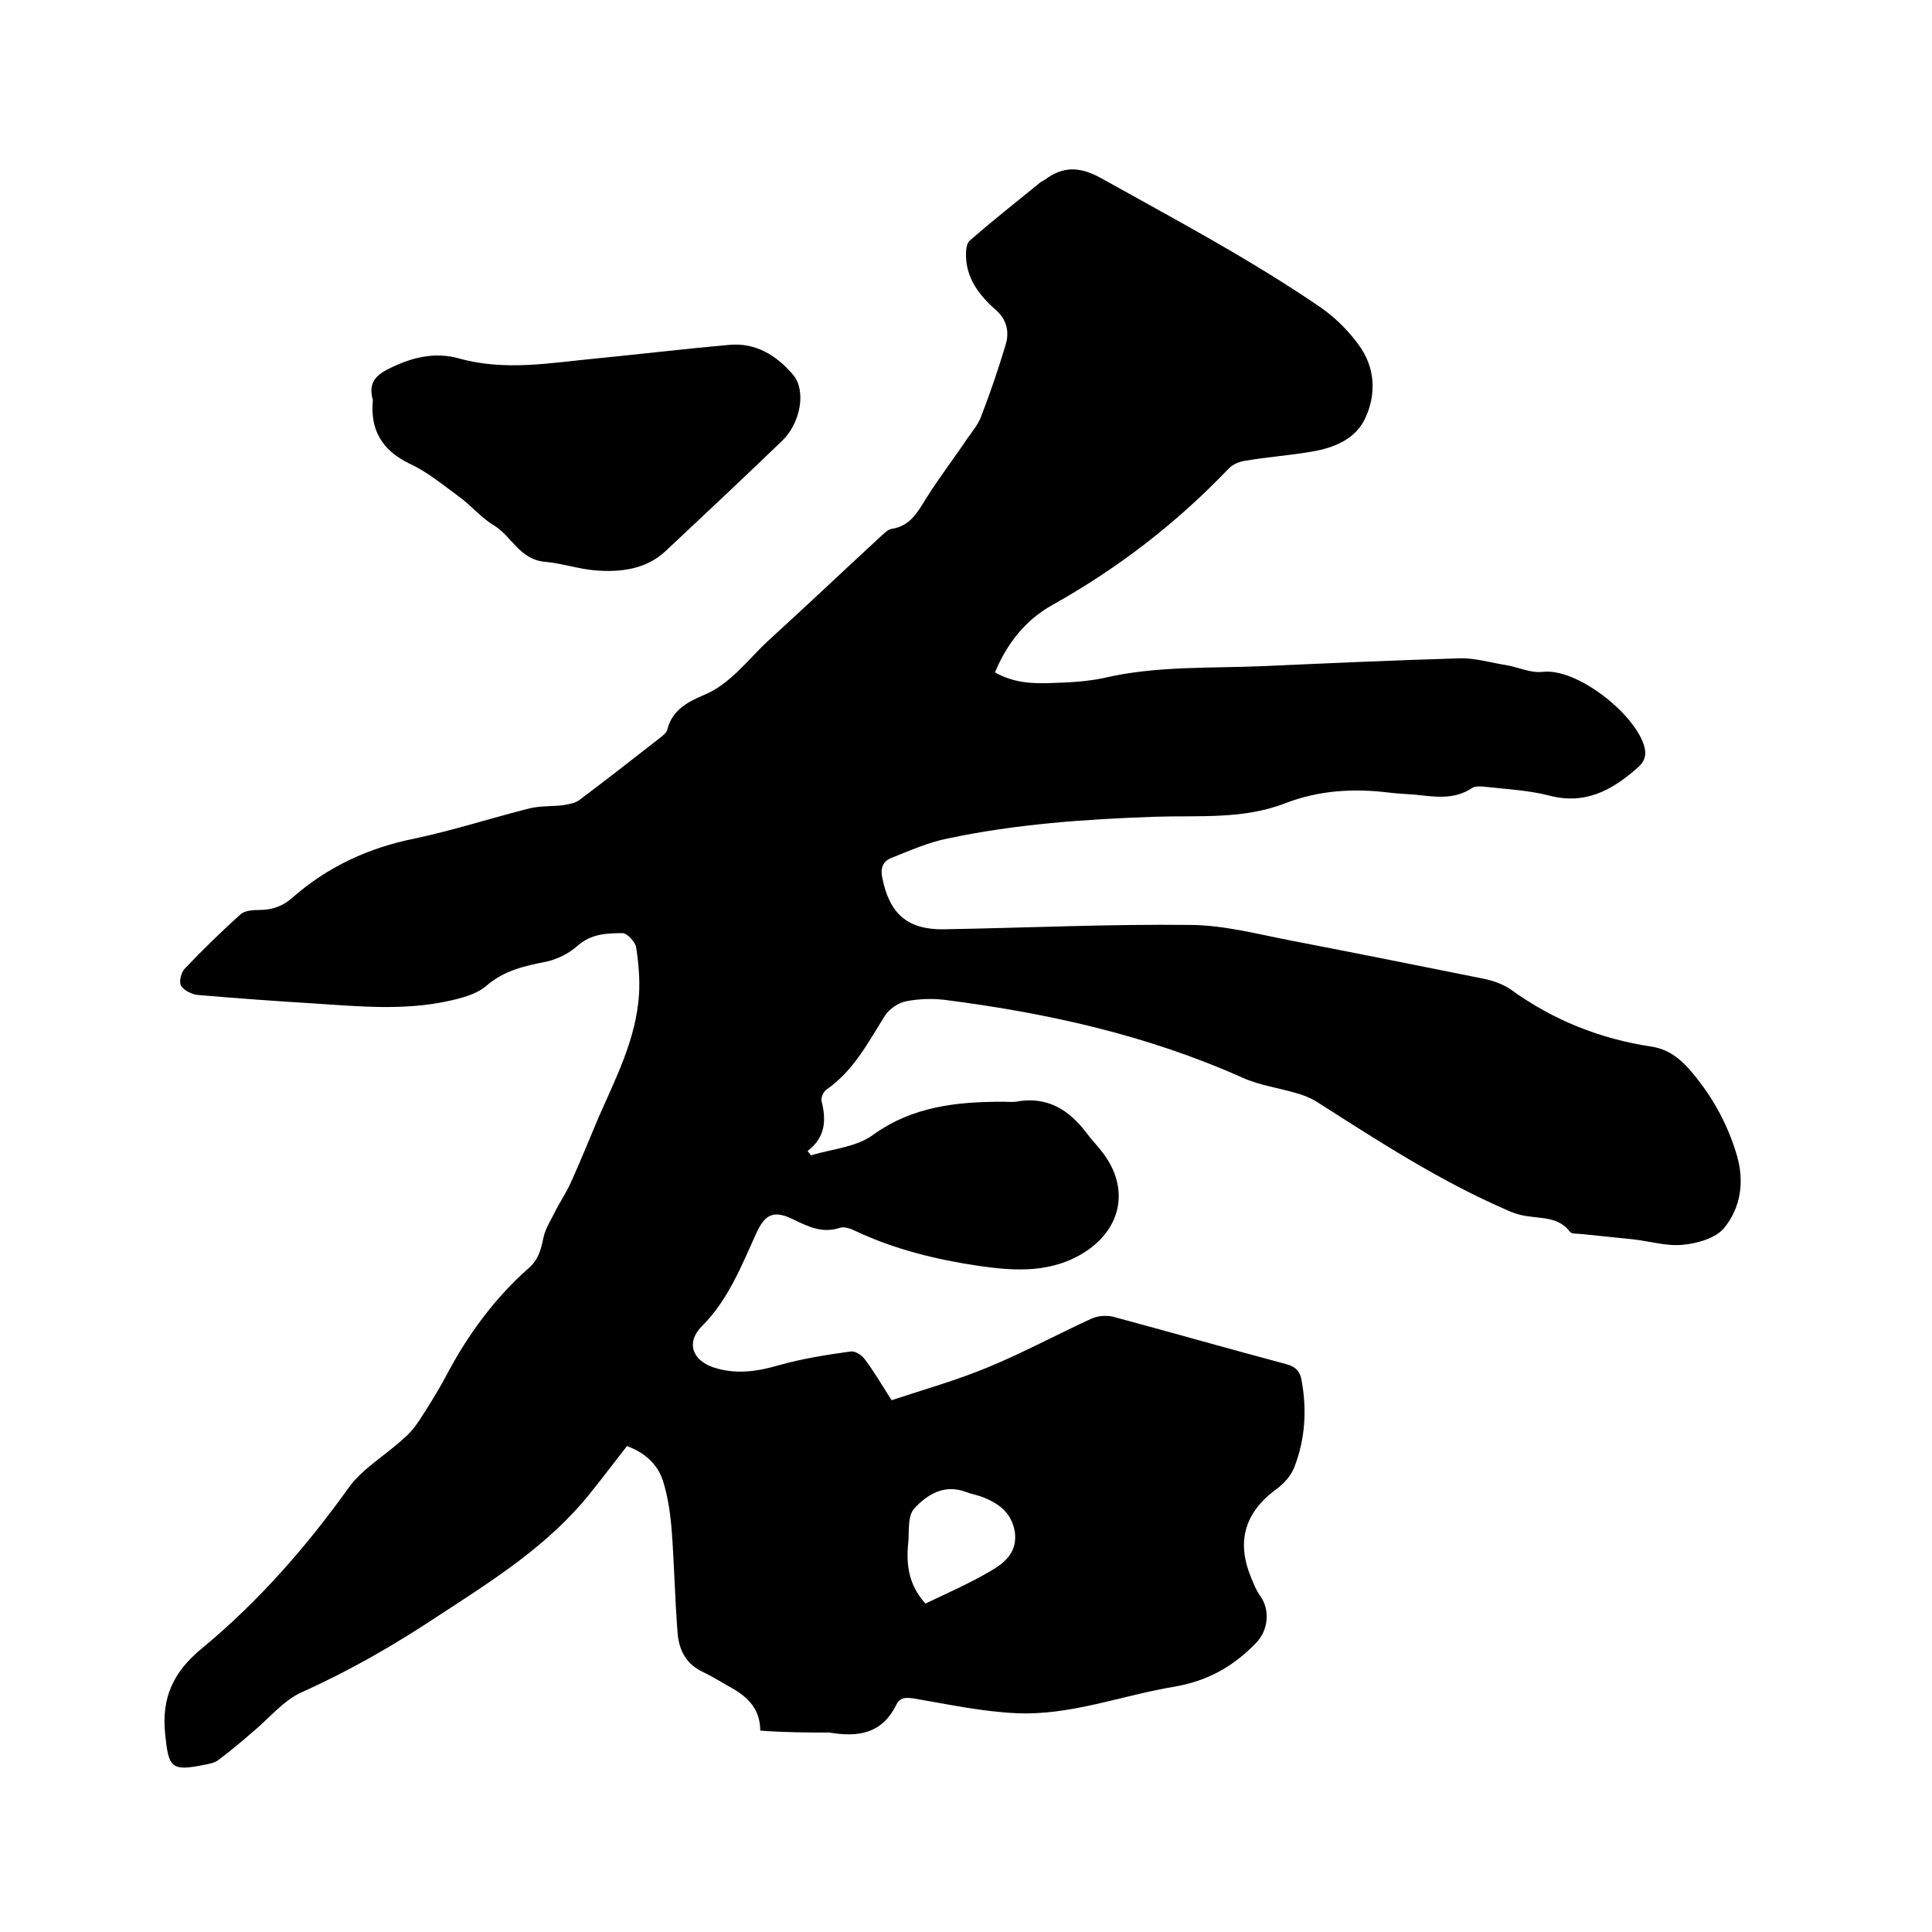 <svg enable-background="new 0 0 400 400" viewBox="0 0 400 400" xmlns="http://www.w3.org/2000/svg"><path d="m157.4 358.3c0-4.3-2.4-6.8-5.7-8.7-2-1.1-4-2.4-6.1-3.4-3.5-1.6-5-4.5-5.3-8-.6-7.4-.7-14.8-1.3-22.2-.3-3.2-.8-6.5-1.8-9.6-1.2-3.4-3.8-5.7-7.4-7-2.5 3.2-4.9 6.4-7.4 9.5-8.7 11-20.4 18.3-31.9 25.8-8.9 5.9-18.1 11.2-27.9 15.6-3.9 1.7-6.9 5.5-10.3 8.3-2.3 2-4.7 4-7.1 5.8-.8.6-1.9.8-3 1-6.8 1.4-7.3.5-8-6.3-.8-7.7 1.7-13 7.7-17.9 11.6-9.6 21.5-20.9 30.3-33.2 2.9-4 7.6-6.7 11.3-10.1 1.2-1 2.2-2.2 3.1-3.5 2.1-3.2 4.1-6.4 5.9-9.8 4.4-8.3 9.9-15.8 16.9-22 2-1.7 2.6-3.8 3.1-6.3.4-2 1.7-3.9 2.6-5.8 1-1.9 2.2-3.7 3.1-5.7 2-4.4 3.8-8.9 5.7-13.4 3.6-8.2 7.8-16.3 8.4-25.5.2-3.2-.1-6.6-.6-9.8-.2-1.1-1.8-2.8-2.7-2.9-3.3 0-6.6.1-9.4 2.6-1.8 1.6-4.2 2.8-6.5 3.3-4.5.9-8.7 1.8-12.4 5-2.1 1.8-5.3 2.6-8.1 3.2-8.9 1.9-17.9 1.1-26.9.5-8.2-.5-16.5-1.1-24.7-1.8-1.2-.1-2.9-.9-3.5-1.9-.5-.8 0-2.7.7-3.5 3.7-3.9 7.6-7.7 11.6-11.3.9-.8 2.6-.9 3.9-.9 2.7 0 4.9-.8 6.9-2.6 7.3-6.4 15.8-10.3 25.3-12.2 8-1.7 15.7-4.2 23.6-6.2 2.3-.6 4.8-.4 7.1-.7 1.2-.2 2.5-.4 3.4-1.1 5.6-4.2 11.1-8.5 16.6-12.8.6-.5 1.5-1.1 1.6-1.9 1-3.8 4-5.5 7.3-6.9 5.7-2.3 9.2-7.3 13.5-11.3 7.8-7.1 15.5-14.4 23.3-21.6.7-.6 1.5-1.5 2.3-1.6 3.9-.6 5.4-3.5 7.2-6.4 2.7-4.3 5.8-8.3 8.6-12.5 1-1.4 2.1-2.7 2.7-4.3 1.9-4.9 3.6-9.9 5.1-14.9.8-2.6.3-5.2-2-7.2-3.5-3.1-6.3-6.7-6.2-11.7 0-1 .2-2.3.9-2.8 4.6-4 9.4-7.8 14.2-11.7.3-.3.7-.5 1.1-.7 3.8-2.9 7.3-2.9 11.8-.4 15.4 8.6 30.9 16.8 45.5 26.8 3 2.1 5.7 4.8 7.8 7.7 3.4 4.6 3.7 10.1 1.4 15.1-2 4.4-6.4 6.2-11.1 7-4.6.8-9.2 1.1-13.8 1.9-1.3.2-2.7.8-3.5 1.7-10.8 11.3-22.9 20.6-36.5 28.2-5.5 3.1-9.3 7.9-11.8 13.9 3.8 2.2 7.9 2.4 12 2.2 3.5-.1 7-.3 10.4-1 11-2.6 22.3-2 33.5-2.5 13.4-.6 26.8-1.2 40.3-1.6 3.2-.1 6.4.9 9.6 1.4 2.5.4 5.1 1.7 7.6 1.4 7-.8 18.6 8.3 20.9 15 .6 1.8.5 3.3-1.2 4.8-5.3 4.7-10.9 7.8-18.4 5.8-4.3-1.1-8.8-1.3-13.2-1.8-.9-.1-2.1-.2-2.8.3-3.2 2.1-6.6 1.9-10.1 1.5-2.3-.3-4.6-.3-7-.6-7.3-.9-14.5-.5-21.5 2.2-8.7 3.4-17.9 2.5-27 2.8-14.4.5-28.7 1.5-42.9 4.5-4 .8-7.8 2.5-11.6 4-1.8.7-2.4 2.1-1.9 4.3 1.5 7.3 5.2 10.6 12.7 10.5 17.1-.3 34.3-1.1 51.4-.9 6.8.1 13.6 1.9 20.3 3.2 13.5 2.6 27 5.3 40.4 8 1.8.4 3.7 1.1 5.2 2.1 8.8 6.4 18.6 10.3 29.3 11.9 3.1.5 5.4 2.1 7.5 4.4 4.7 5.3 8.1 11.3 10.1 18.1 1.6 5.5.8 10.8-2.6 15-1.7 2.1-5.4 3.2-8.4 3.5-3.4.4-6.9-.7-10.4-1.1-3.6-.4-7.1-.7-10.7-1.1-.8-.1-2 0-2.4-.4-2.3-3.1-5.7-2.8-8.9-3.3-1.5-.2-3.1-.7-4.5-1.4-13.8-6-26.4-14.2-39.1-22.3-1.3-.8-2.8-1.4-4.3-1.8-3.7-1.1-7.6-1.6-11.1-3.2-19.7-8.8-40.5-13.4-61.7-16.1-2.6-.3-5.3-.2-7.9.3-1.6.3-3.5 1.6-4.4 3-3.5 5.6-6.5 11.4-12.1 15.3-.6.4-1.2 1.7-1 2.4 1 3.9.8 7.5-2.9 10.3.2.3.5.6.7.9 4.3-1.3 9.4-1.7 12.8-4.2 8.3-6 17.5-6.9 27.1-6.9.8 0 1.7.1 2.5 0 6.3-1.2 10.9 1.5 14.6 6.4 1.1 1.5 2.5 2.9 3.6 4.4 5.3 7.2 3.7 15.3-3.7 20.2-6.9 4.5-14.4 4.1-22.1 3-8.8-1.3-17.4-3.4-25.5-7.2-1-.5-2.4-1-3.3-.7-3.6 1.2-6.5-.2-9.6-1.7-4-2-5.9-1.2-7.7 2.8-3.1 6.8-5.8 13.8-11.3 19.3-3.3 3.3-2 7 2.4 8.5 4.5 1.5 8.9.9 13.4-.4 4.9-1.4 10-2.2 15.1-2.9.9-.1 2.3.8 2.9 1.7 1.9 2.5 3.5 5.3 5.5 8.4 6.6-2.2 13.4-4.1 19.9-6.8 7.3-3 14.3-6.8 21.5-10.1 1.3-.6 3.1-.7 4.4-.4 11.9 3.2 23.8 6.6 35.8 9.8 2 .5 3 1.5 3.3 3.5 1.1 6.1.7 12.1-1.5 17.8-.7 1.9-2.3 3.6-4 4.8-6.5 4.9-8 11-4.9 18.3.5 1.2 1 2.5 1.8 3.6 2.1 2.9 1.7 7.1-.8 9.7-4.7 4.9-10 7.9-16.9 9.1-10.9 1.8-21.5 6-32.7 5.5-7-.3-14-1.8-21-3-1.8-.3-3.2-.4-4 1.4-3 5.9-7.9 6.6-13.8 5.6-4.5 0-9.2 0-14.3-.4zm34.2-26.3c4.6-2.2 9.2-4.2 13.6-6.8 2.9-1.7 5.5-3.9 4.9-8.1-.7-4-3.4-5.9-6.8-7.2-1.1-.4-2.3-.6-3.3-1-4.5-1.7-8 .5-10.7 3.4-1.3 1.4-1.1 4.2-1.2 6.4-.5 4.6-.3 9.1 3.5 13.3z"/><path d="m77.2 82.8c-1-3.4.5-5.1 3.4-6.5 4.6-2.3 9.4-3.5 14.4-2.1 9.6 2.7 19.1.9 28.6 0 9.2-.9 18.3-2 27.4-2.8 5.5-.5 9.8 2.2 13.2 6.2 2.8 3.3 1.5 10-2.2 13.6-8 7.7-16.1 15.3-24.2 22.9-4.1 3.8-9.3 4.4-14.5 4-3.6-.3-7-1.5-10.6-1.8-5.1-.5-6.8-5.3-10.4-7.5-2.7-1.6-4.8-4.2-7.3-6-3.3-2.4-6.5-5.1-10.2-6.8-5.8-2.8-8.2-7.1-7.6-13.2z"/></svg>